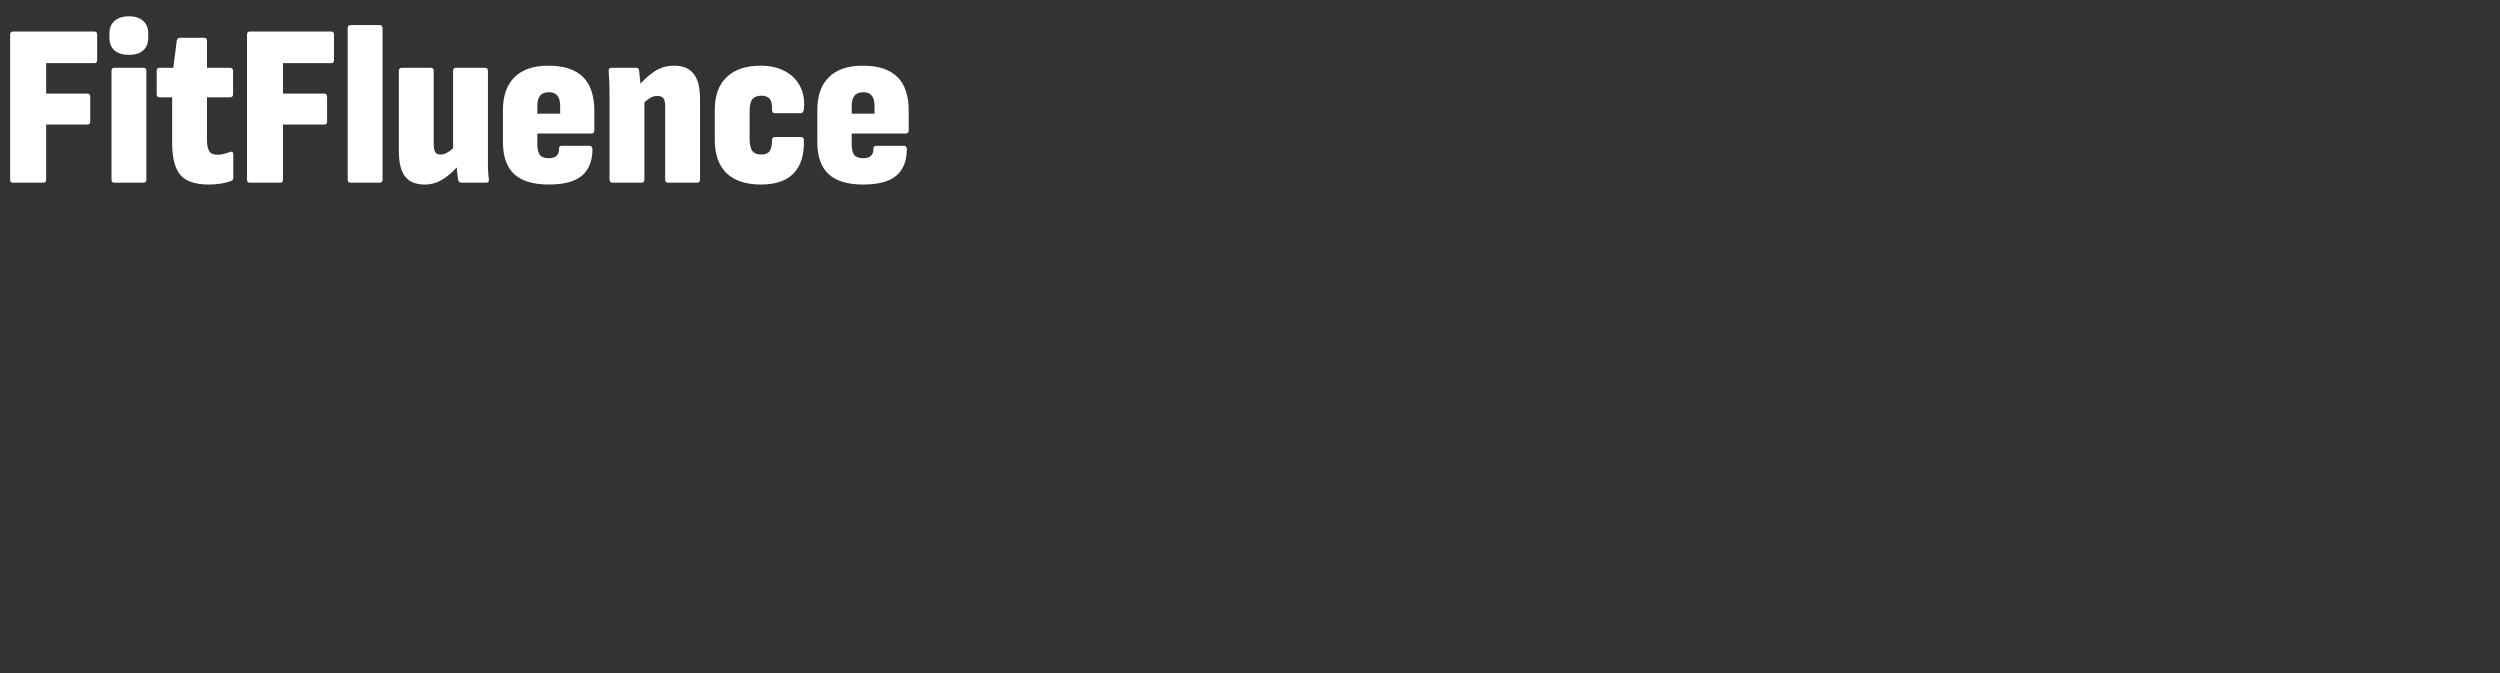 <svg width="260" height="70" viewBox="0 0 260 70" fill="none" xmlns="http://www.w3.org/2000/svg">
<rect x="0" y="0" width="260" height="70" fill="#333333" stroke="none"/>
<path d="M1.344 19C1.152 19 1.056 18.896 1.056 18.688V3.592C1.056 3.384 1.152 3.28 1.344 3.28H9.816C10.008 3.28 10.104 3.384 10.104 3.592V6.256C10.104 6.464 10.008 6.568 9.816 6.568H4.8V9.736H9.096C9.288 9.736 9.384 9.848 9.384 10.072V12.64C9.384 12.848 9.288 12.952 9.096 12.952H4.8V18.688C4.8 18.896 4.704 19 4.512 19H1.344ZM11.91 19C11.702 19 11.598 18.896 11.598 18.688V7.36C11.598 7.152 11.702 7.048 11.91 7.048H14.91C15.118 7.048 15.222 7.152 15.222 7.36V18.688C15.222 18.896 15.118 19 14.91 19H11.91ZM13.398 5.704C12.774 5.704 12.278 5.552 11.91 5.248C11.558 4.928 11.382 4.496 11.382 3.952V3.472C11.382 2.912 11.558 2.48 11.91 2.176C12.278 1.856 12.774 1.696 13.398 1.696C14.054 1.696 14.55 1.856 14.886 2.176C15.238 2.48 15.414 2.912 15.414 3.472V3.952C15.414 4.496 15.238 4.928 14.886 5.248C14.55 5.552 14.054 5.704 13.398 5.704ZM21.743 19.192C20.335 19.192 19.343 18.864 18.767 18.208C18.191 17.536 17.903 16.408 17.903 14.824V10.12H16.583C16.391 10.12 16.295 10.016 16.295 9.808V7.36C16.295 7.152 16.391 7.048 16.583 7.048H18.023L18.383 4.24C18.431 4.032 18.535 3.928 18.695 3.928H21.239C21.431 3.928 21.527 4.032 21.527 4.24V7.048H23.903C24.127 7.048 24.239 7.152 24.239 7.36V9.808C24.239 10.016 24.127 10.12 23.903 10.12H21.527V14.56C21.527 15.088 21.607 15.48 21.767 15.736C21.927 15.976 22.215 16.096 22.631 16.096C22.823 16.096 23.015 16.072 23.207 16.024C23.415 15.976 23.647 15.904 23.903 15.808C24.143 15.728 24.263 15.816 24.263 16.072V18.472C24.263 18.664 24.175 18.784 23.999 18.832C23.711 18.944 23.367 19.032 22.967 19.096C22.583 19.16 22.175 19.192 21.743 19.192ZM25.977 19C25.785 19 25.689 18.896 25.689 18.688V3.592C25.689 3.384 25.785 3.28 25.977 3.28H34.449C34.641 3.28 34.737 3.384 34.737 3.592V6.256C34.737 6.464 34.641 6.568 34.449 6.568H29.433V9.736H33.729C33.921 9.736 34.017 9.848 34.017 10.072V12.64C34.017 12.848 33.921 12.952 33.729 12.952H29.433V18.688C29.433 18.896 29.337 19 29.145 19H25.977ZM36.473 19C36.265 19 36.161 18.896 36.161 18.688V2.92C36.161 2.712 36.265 2.608 36.473 2.608H39.473C39.681 2.608 39.785 2.712 39.785 2.92V18.688C39.785 18.896 39.681 19 39.473 19H36.473ZM44.169 19.192C43.241 19.192 42.561 18.912 42.129 18.352C41.697 17.792 41.481 16.912 41.481 15.712V7.36C41.481 7.152 41.585 7.048 41.793 7.048H44.793C45.001 7.048 45.105 7.152 45.105 7.36V14.968C45.105 15.368 45.161 15.656 45.273 15.832C45.385 15.992 45.561 16.072 45.801 16.072C46.073 16.072 46.345 15.984 46.617 15.808C46.889 15.632 47.153 15.408 47.409 15.136L47.841 16.984C47.393 17.592 46.849 18.112 46.209 18.544C45.585 18.976 44.905 19.192 44.169 19.192ZM48.009 19C47.833 19 47.713 18.912 47.649 18.736C47.617 18.48 47.577 18.168 47.529 17.8C47.497 17.432 47.481 17.096 47.481 16.792L47.121 15.712V7.36C47.121 7.152 47.225 7.048 47.433 7.048H50.433C50.641 7.048 50.745 7.152 50.745 7.36V15.88C50.745 16.392 50.745 16.888 50.745 17.368C50.761 17.832 50.793 18.264 50.841 18.664C50.873 18.888 50.777 19 50.553 19H48.009ZM57.081 19.192C55.465 19.192 54.265 18.832 53.481 18.112C52.697 17.392 52.305 16.28 52.305 14.776V11.464C52.305 9.96 52.705 8.816 53.505 8.032C54.305 7.232 55.481 6.832 57.033 6.832C58.649 6.832 59.849 7.224 60.633 8.008C61.417 8.776 61.809 9.952 61.809 11.536V13.552C61.809 13.776 61.705 13.888 61.497 13.888H55.881V15.016C55.881 15.512 55.969 15.88 56.145 16.12C56.337 16.344 56.641 16.456 57.057 16.456C57.425 16.456 57.697 16.376 57.873 16.216C58.065 16.056 58.153 15.792 58.137 15.424C58.137 15.248 58.241 15.16 58.449 15.16H61.305C61.481 15.16 61.585 15.264 61.617 15.472C61.617 16.72 61.249 17.656 60.513 18.28C59.777 18.888 58.633 19.192 57.081 19.192ZM55.881 11.824H58.257V11.032C58.257 10.536 58.161 10.176 57.969 9.952C57.793 9.712 57.505 9.592 57.105 9.592C56.673 9.592 56.361 9.712 56.169 9.952C55.977 10.176 55.881 10.536 55.881 11.032V11.824ZM69.491 19C69.283 19 69.179 18.896 69.179 18.688V11.008C69.179 10.64 69.115 10.376 68.987 10.216C68.859 10.056 68.643 9.976 68.339 9.976C68.083 9.976 67.827 10.056 67.571 10.216C67.315 10.376 67.059 10.584 66.803 10.84L66.347 9.04C66.795 8.448 67.331 7.936 67.955 7.504C68.579 7.056 69.299 6.832 70.115 6.832C71.027 6.832 71.699 7.112 72.131 7.672C72.579 8.216 72.803 9.096 72.803 10.312V18.688C72.803 18.896 72.699 19 72.491 19H69.491ZM63.707 19C63.499 19 63.395 18.896 63.395 18.688V10.168C63.395 9.64 63.387 9.144 63.371 8.68C63.355 8.2 63.331 7.776 63.299 7.408C63.283 7.168 63.379 7.048 63.587 7.048H66.179C66.339 7.048 66.435 7.144 66.467 7.336C66.499 7.56 66.531 7.872 66.563 8.272C66.611 8.656 66.643 9 66.659 9.304L67.019 10.336V18.688C67.019 18.896 66.915 19 66.707 19H63.707ZM79.137 19.192C77.585 19.192 76.393 18.8 75.561 18.016C74.745 17.216 74.337 16.056 74.337 14.536V11.416C74.337 9.928 74.753 8.792 75.585 8.008C76.417 7.224 77.593 6.832 79.113 6.832C80.121 6.832 80.977 7.032 81.681 7.432C82.385 7.816 82.905 8.352 83.241 9.04C83.577 9.728 83.697 10.504 83.601 11.368C83.569 11.64 83.457 11.776 83.265 11.776H80.601C80.393 11.776 80.289 11.664 80.289 11.44C80.321 10.896 80.241 10.512 80.049 10.288C79.873 10.064 79.585 9.952 79.185 9.952C78.769 9.952 78.457 10.072 78.249 10.312C78.057 10.552 77.961 10.968 77.961 11.56V14.392C77.961 15.016 78.057 15.456 78.249 15.712C78.441 15.952 78.745 16.072 79.161 16.072C79.577 16.072 79.865 15.96 80.025 15.736C80.201 15.496 80.289 15.12 80.289 14.608C80.289 14.368 80.385 14.248 80.577 14.248H83.289C83.497 14.248 83.601 14.36 83.601 14.584C83.649 16.088 83.297 17.232 82.545 18.016C81.809 18.8 80.673 19.192 79.137 19.192ZM89.777 19.192C88.161 19.192 86.961 18.832 86.177 18.112C85.393 17.392 85.001 16.28 85.001 14.776V11.464C85.001 9.96 85.401 8.816 86.201 8.032C87.001 7.232 88.177 6.832 89.729 6.832C91.345 6.832 92.545 7.224 93.329 8.008C94.113 8.776 94.505 9.952 94.505 11.536V13.552C94.505 13.776 94.401 13.888 94.193 13.888H88.577V15.016C88.577 15.512 88.665 15.88 88.841 16.12C89.033 16.344 89.337 16.456 89.753 16.456C90.121 16.456 90.393 16.376 90.569 16.216C90.761 16.056 90.849 15.792 90.833 15.424C90.833 15.248 90.937 15.16 91.145 15.16H94.001C94.177 15.16 94.281 15.264 94.313 15.472C94.313 16.72 93.945 17.656 93.209 18.28C92.473 18.888 91.329 19.192 89.777 19.192ZM88.577 11.824H90.953V11.032C90.953 10.536 90.857 10.176 90.665 9.952C90.489 9.712 90.201 9.592 89.801 9.592C89.369 9.592 89.057 9.712 88.865 9.952C88.673 10.176 88.577 10.536 88.577 11.032V11.824Z" fill="white"/>
</svg>
